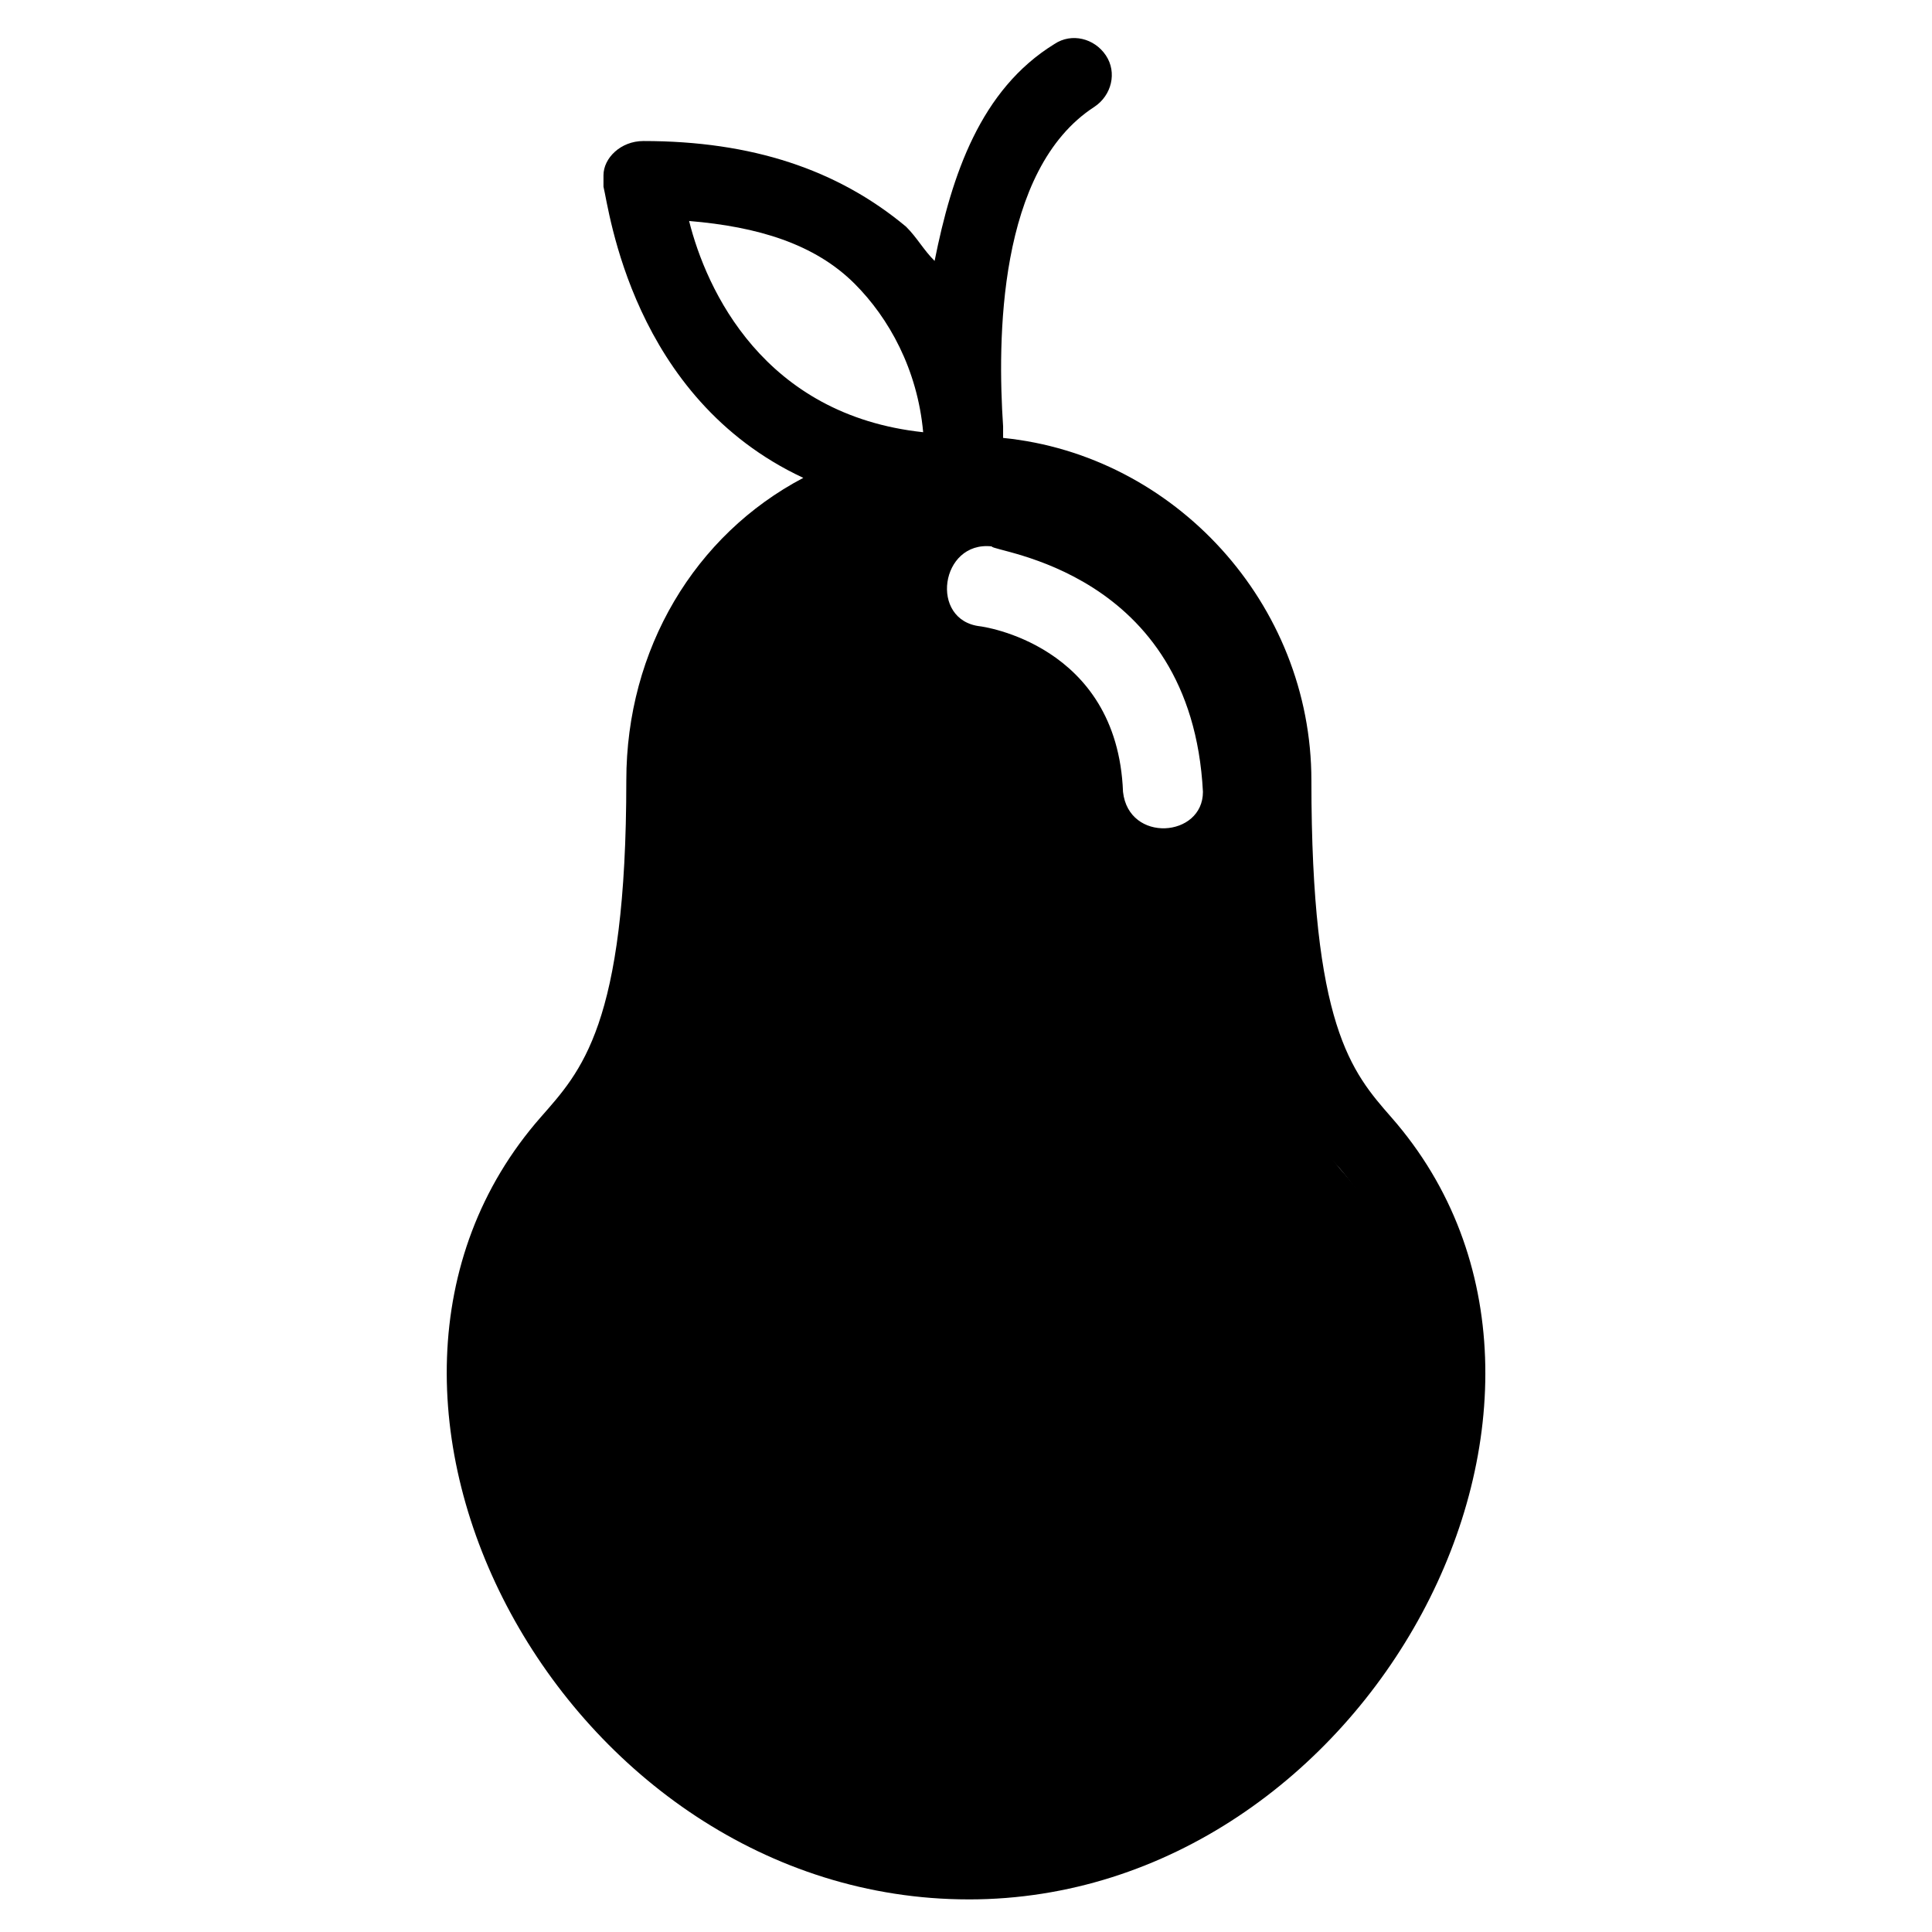 <?xml version="1.0" encoding="UTF-8"?>
<!-- The Best Svg Icon site in the world: iconSvg.co, Visit us! https://iconsvg.co -->
<svg fill="#000000" width="800px" height="800px" version="1.1" viewBox="144 144 512 512" xmlns="http://www.w3.org/2000/svg">
 <g>
  <path d="m499.1 453.71c-12.105-15.129-27.234-31.773-27.234-104.39 0-39.336-31.773-71.109-71.109-71.109-39.336 0-72.621 31.773-72.621 71.109 0 72.621-13.617 89.262-27.234 104.39-52.953 60.52 7.566 175.5 99.855 175.5 90.777 0 152.81-114.98 98.34-175.5zm-95.316-143.73c-13.617-1.512-10.59-22.695 3.027-21.18 0 1.512 52.953 6.051 55.98 65.055 0 12.105-19.668 13.617-21.18 0-1.512-39.336-37.824-43.875-37.824-43.875z" fill-rule="evenodd"/>
  <path d="m388.65 258.54c-1.512-16.641-9.078-30.258-18.156-39.336-10.59-10.59-25.719-15.129-43.875-16.641 4.539 18.156 19.668 51.441 62.031 55.98zm12.105 388.82c-107.42 0-178.53-133.14-113.47-207.27 10.59-12.105 22.695-24.207 22.695-89.262 0-34.797 18.156-65.055 46.902-80.188-45.387-21.18-51.441-71.109-52.953-77.16v-3.027c0-4.539 4.539-9.078 10.59-9.078 28.746 0 51.441 7.566 69.594 22.695 3.027 3.027 4.539 6.051 7.566 9.078 4.539-22.695 12.105-45.387 31.773-57.492 4.539-3.027 10.59-1.512 13.617 3.027 3.027 4.539 1.512 10.59-3.027 13.617-25.719 16.641-25.719 62.031-24.207 84.727v3.027c45.387 4.539 81.699 43.875 81.699 90.777 0 65.055 10.59 77.16 21.18 89.262 65.055 74.133-6.051 207.27-111.96 207.27zm98.34-193.66c-13.617-15.129-28.746-30.258-28.746-102.88 0-39.336-31.773-71.109-69.594-71.109-39.336 0-71.109 31.773-71.109 71.109 0 72.621-13.617 87.75-27.234 102.88-52.953 60.52 7.566 172.48 98.34 172.48 89.262 0 149.78-111.96 98.34-172.48z"/>
 </g>
</svg>